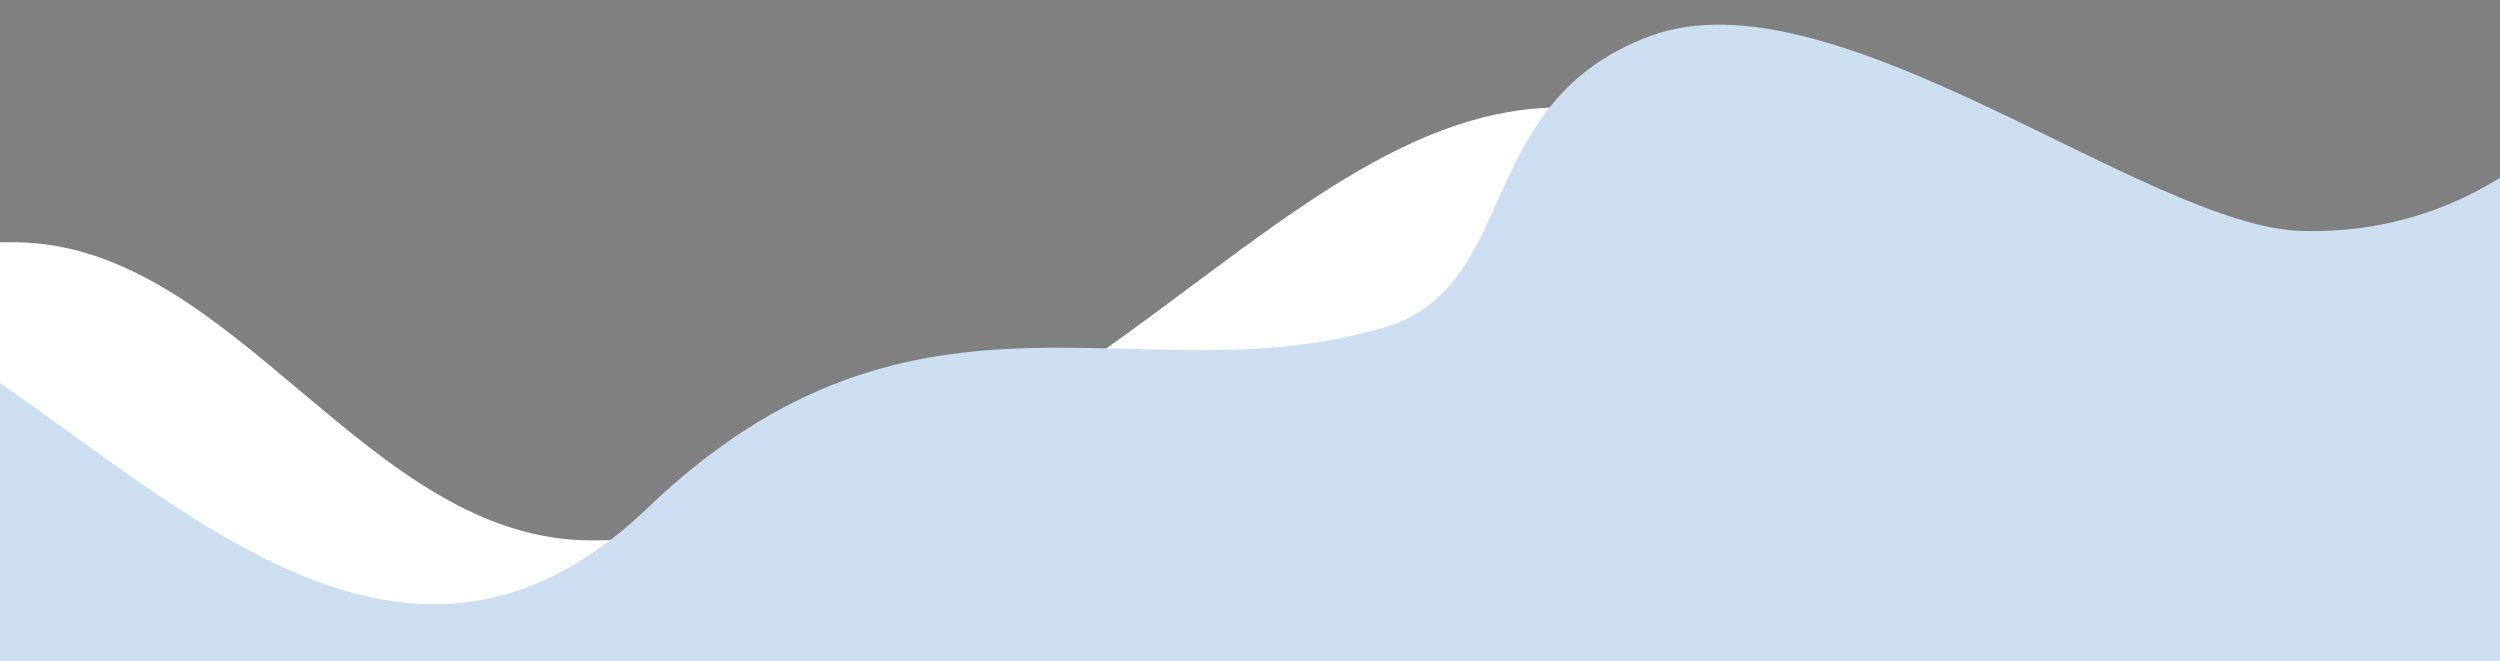 <svg xmlns="http://www.w3.org/2000/svg" x="0px" y="0px" width="100%" viewBox="0 343.445 595.279 157.446" style="vertical-align: middle; max-width: 100%; width: 100%;"><rect x="0" y="343.445" width="595.279" height="157.446" fill="#808080" stroke="none"/><path d="M59.047,1024.726v321.922c45.358,6.33,80.893-15.609,101.348-45.174   c36.899-53.33,124.342-7.299,161.247-57.826c40.457-55.4,56.911-63.424,111.449-37.309c44.604,21.359,76.983,2.443,104.783-16.473   c39.809-27.084,70.226-54.17,113.699,36.992v-202.133H59.047z" fill="rgb(114, 68, 68)"></path><path d="M140.77,472.115c-53.367,0-84.542-70.149-136.63-70.978c-57.106-0.908-109.815,35.705-160.708,35.705   c-56.641,0-140.602,43.367-167.333-36.101l-0.385,133.13h703.432V369.445C305.587,361.491,255.213,472.115,140.77,472.115" fill="#ffffff"></path><path d="M-170.51,435.498c25.482-27.986,81.238-34.078,123.944-24.645   c60.17,13.293,128.074,123.107,200.705,53.592c64.9-62.115,118-25,177-43.5c30.911-10.704,19.949-53.542,61.917-68.964   c43.625-16.032,118.083,45.464,155.083,46.464c37.629,1.017,65.086-21.371,80.053-47.335v301.356H-170.51V435.498z" fill="rgb(205, 222, 241)"></path><rect x="62.806" y="-216.895" width="555.99" height="837.097" fill="none"></rect><rect x="62.806" y="-216.895" width="555.99" height="837.097" fill="none"></rect><rect x="62.806" y="-217.052" width="558.432" height="837.255" fill="none"></rect></svg>